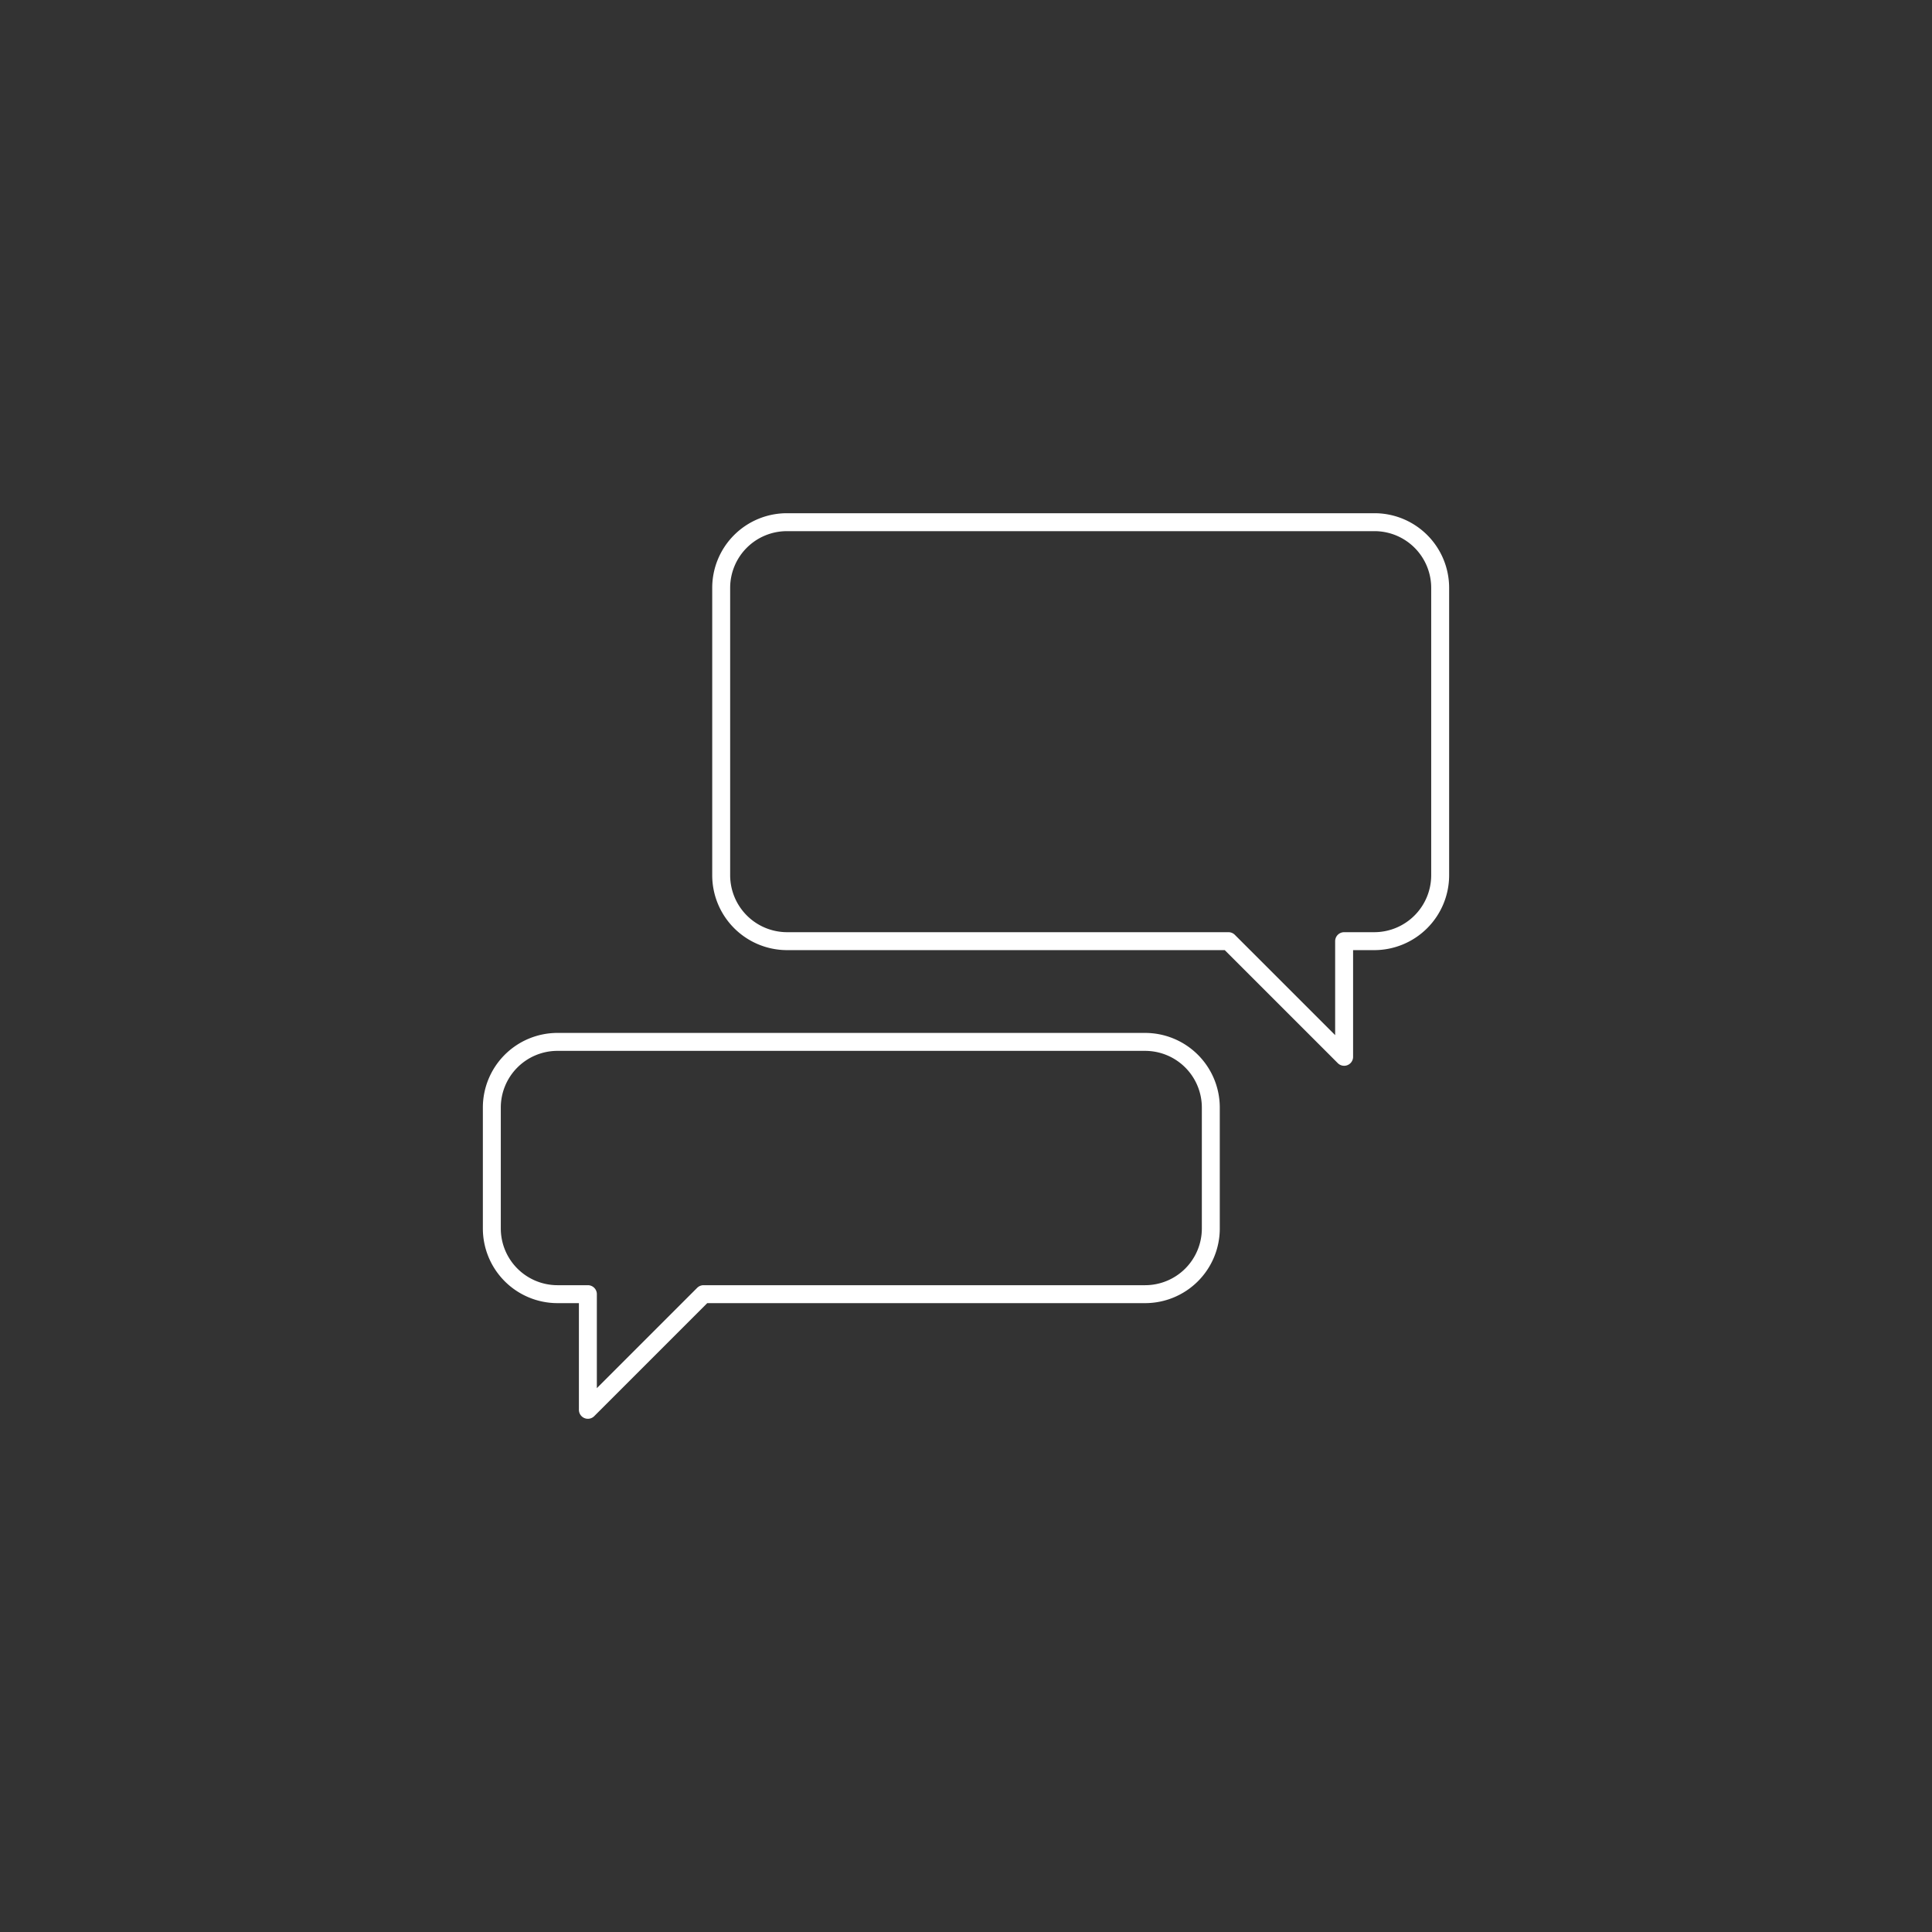 <svg id="Calque_1" data-name="Calque 1" xmlns="http://www.w3.org/2000/svg" viewBox="0 0 70 70"><rect x="0" y="0" width="70" height="70" fill="#333333" stroke="none"/><defs><style>.cls-1{fill:none;stroke:#fff;stroke-linecap:round;stroke-linejoin:round;stroke-width:0.65px;}</style></defs><path class="cls-1" d="M49.84,18.92H28.51a2.38,2.38,0,0,0-2.38,2.38V31.72a2.39,2.39,0,0,0,2.38,2.38h16l4.19,4.19V34.1h1.1a2.39,2.39,0,0,0,2.38-2.38V21.3A2.38,2.38,0,0,0,49.84,18.92Z"/><path class="cls-1" d="M20.16,37.75H41.49a2.38,2.38,0,0,1,2.38,2.37v4.39a2.38,2.38,0,0,1-2.38,2.38h-16l-4.19,4.19V46.89h-1.1a2.38,2.38,0,0,1-2.38-2.38V40.12A2.38,2.38,0,0,1,20.16,37.75Z"/></svg>